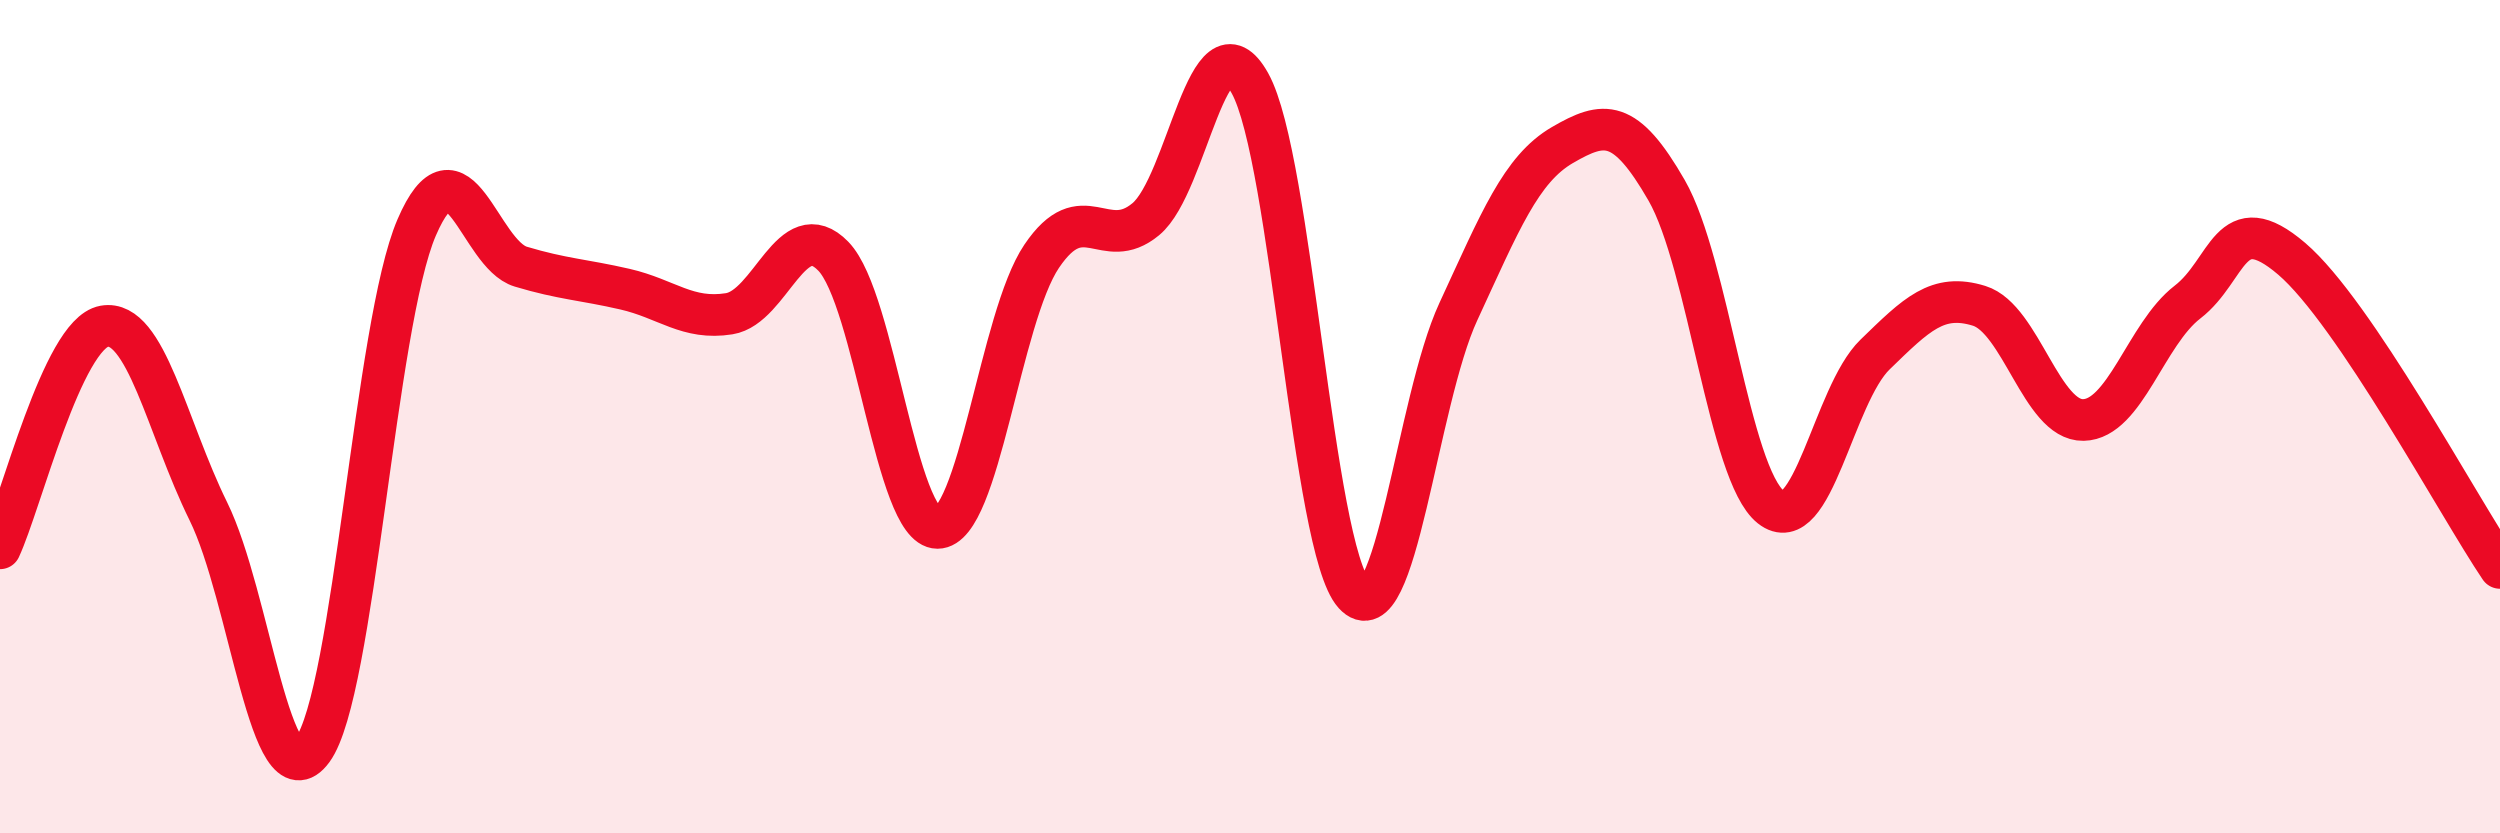 
    <svg width="60" height="20" viewBox="0 0 60 20" xmlns="http://www.w3.org/2000/svg">
      <path
        d="M 0,13.16 C 0.5,12.09 1.5,8.01 2.5,7.83 C 3.5,7.65 4,10.24 5,12.27 C 6,14.3 6.5,19.36 7.5,18 C 8.5,16.64 9,7.78 10,5.46 C 11,3.14 11.5,6.1 12.5,6.4 C 13.5,6.7 14,6.71 15,6.94 C 16,7.17 16.5,7.69 17.5,7.53 C 18.5,7.37 19,5.12 20,6.15 C 21,7.18 21.5,12.67 22.5,12.67 C 23.5,12.67 24,7.63 25,6.15 C 26,4.67 26.5,6.09 27.5,5.26 C 28.5,4.43 29,0.2 30,2 C 31,3.8 31.5,13.16 32.5,14.26 C 33.5,15.36 34,9.64 35,7.48 C 36,5.32 36.5,4.06 37.5,3.48 C 38.5,2.9 39,2.83 40,4.57 C 41,6.31 41.5,11.38 42.5,12.17 C 43.5,12.96 44,9.48 45,8.51 C 46,7.54 46.5,7.03 47.5,7.34 C 48.5,7.65 49,10.1 50,10.08 C 51,10.06 51.5,8.02 52.5,7.25 C 53.5,6.48 53.5,4.93 55,6.21 C 56.5,7.49 59,12.15 60,13.63L60 20L0 20Z"
        fill="#EB0A25"
        opacity="0.1"
        stroke-linecap="round"
        stroke-linejoin="round"
      />
      <path
        d="M 0,13.16 C 0.5,12.09 1.5,8.01 2.5,7.83 C 3.5,7.65 4,10.24 5,12.27 C 6,14.3 6.5,19.36 7.5,18 C 8.5,16.64 9,7.78 10,5.46 C 11,3.14 11.5,6.1 12.5,6.4 C 13.5,6.7 14,6.71 15,6.94 C 16,7.17 16.5,7.69 17.5,7.53 C 18.5,7.37 19,5.12 20,6.15 C 21,7.18 21.5,12.67 22.5,12.67 C 23.5,12.67 24,7.63 25,6.15 C 26,4.67 26.5,6.09 27.5,5.26 C 28.5,4.43 29,0.2 30,2 C 31,3.8 31.5,13.16 32.5,14.26 C 33.5,15.36 34,9.64 35,7.48 C 36,5.32 36.5,4.06 37.5,3.48 C 38.5,2.9 39,2.83 40,4.57 C 41,6.31 41.5,11.38 42.5,12.17 C 43.5,12.96 44,9.48 45,8.51 C 46,7.54 46.5,7.03 47.5,7.34 C 48.5,7.65 49,10.1 50,10.08 C 51,10.06 51.5,8.02 52.5,7.25 C 53.5,6.48 53.5,4.93 55,6.21 C 56.5,7.49 59,12.15 60,13.63"
        stroke="#EB0A25"
        stroke-width="1"
        fill="none"
        stroke-linecap="round"
        stroke-linejoin="round"
      />
    </svg>
  